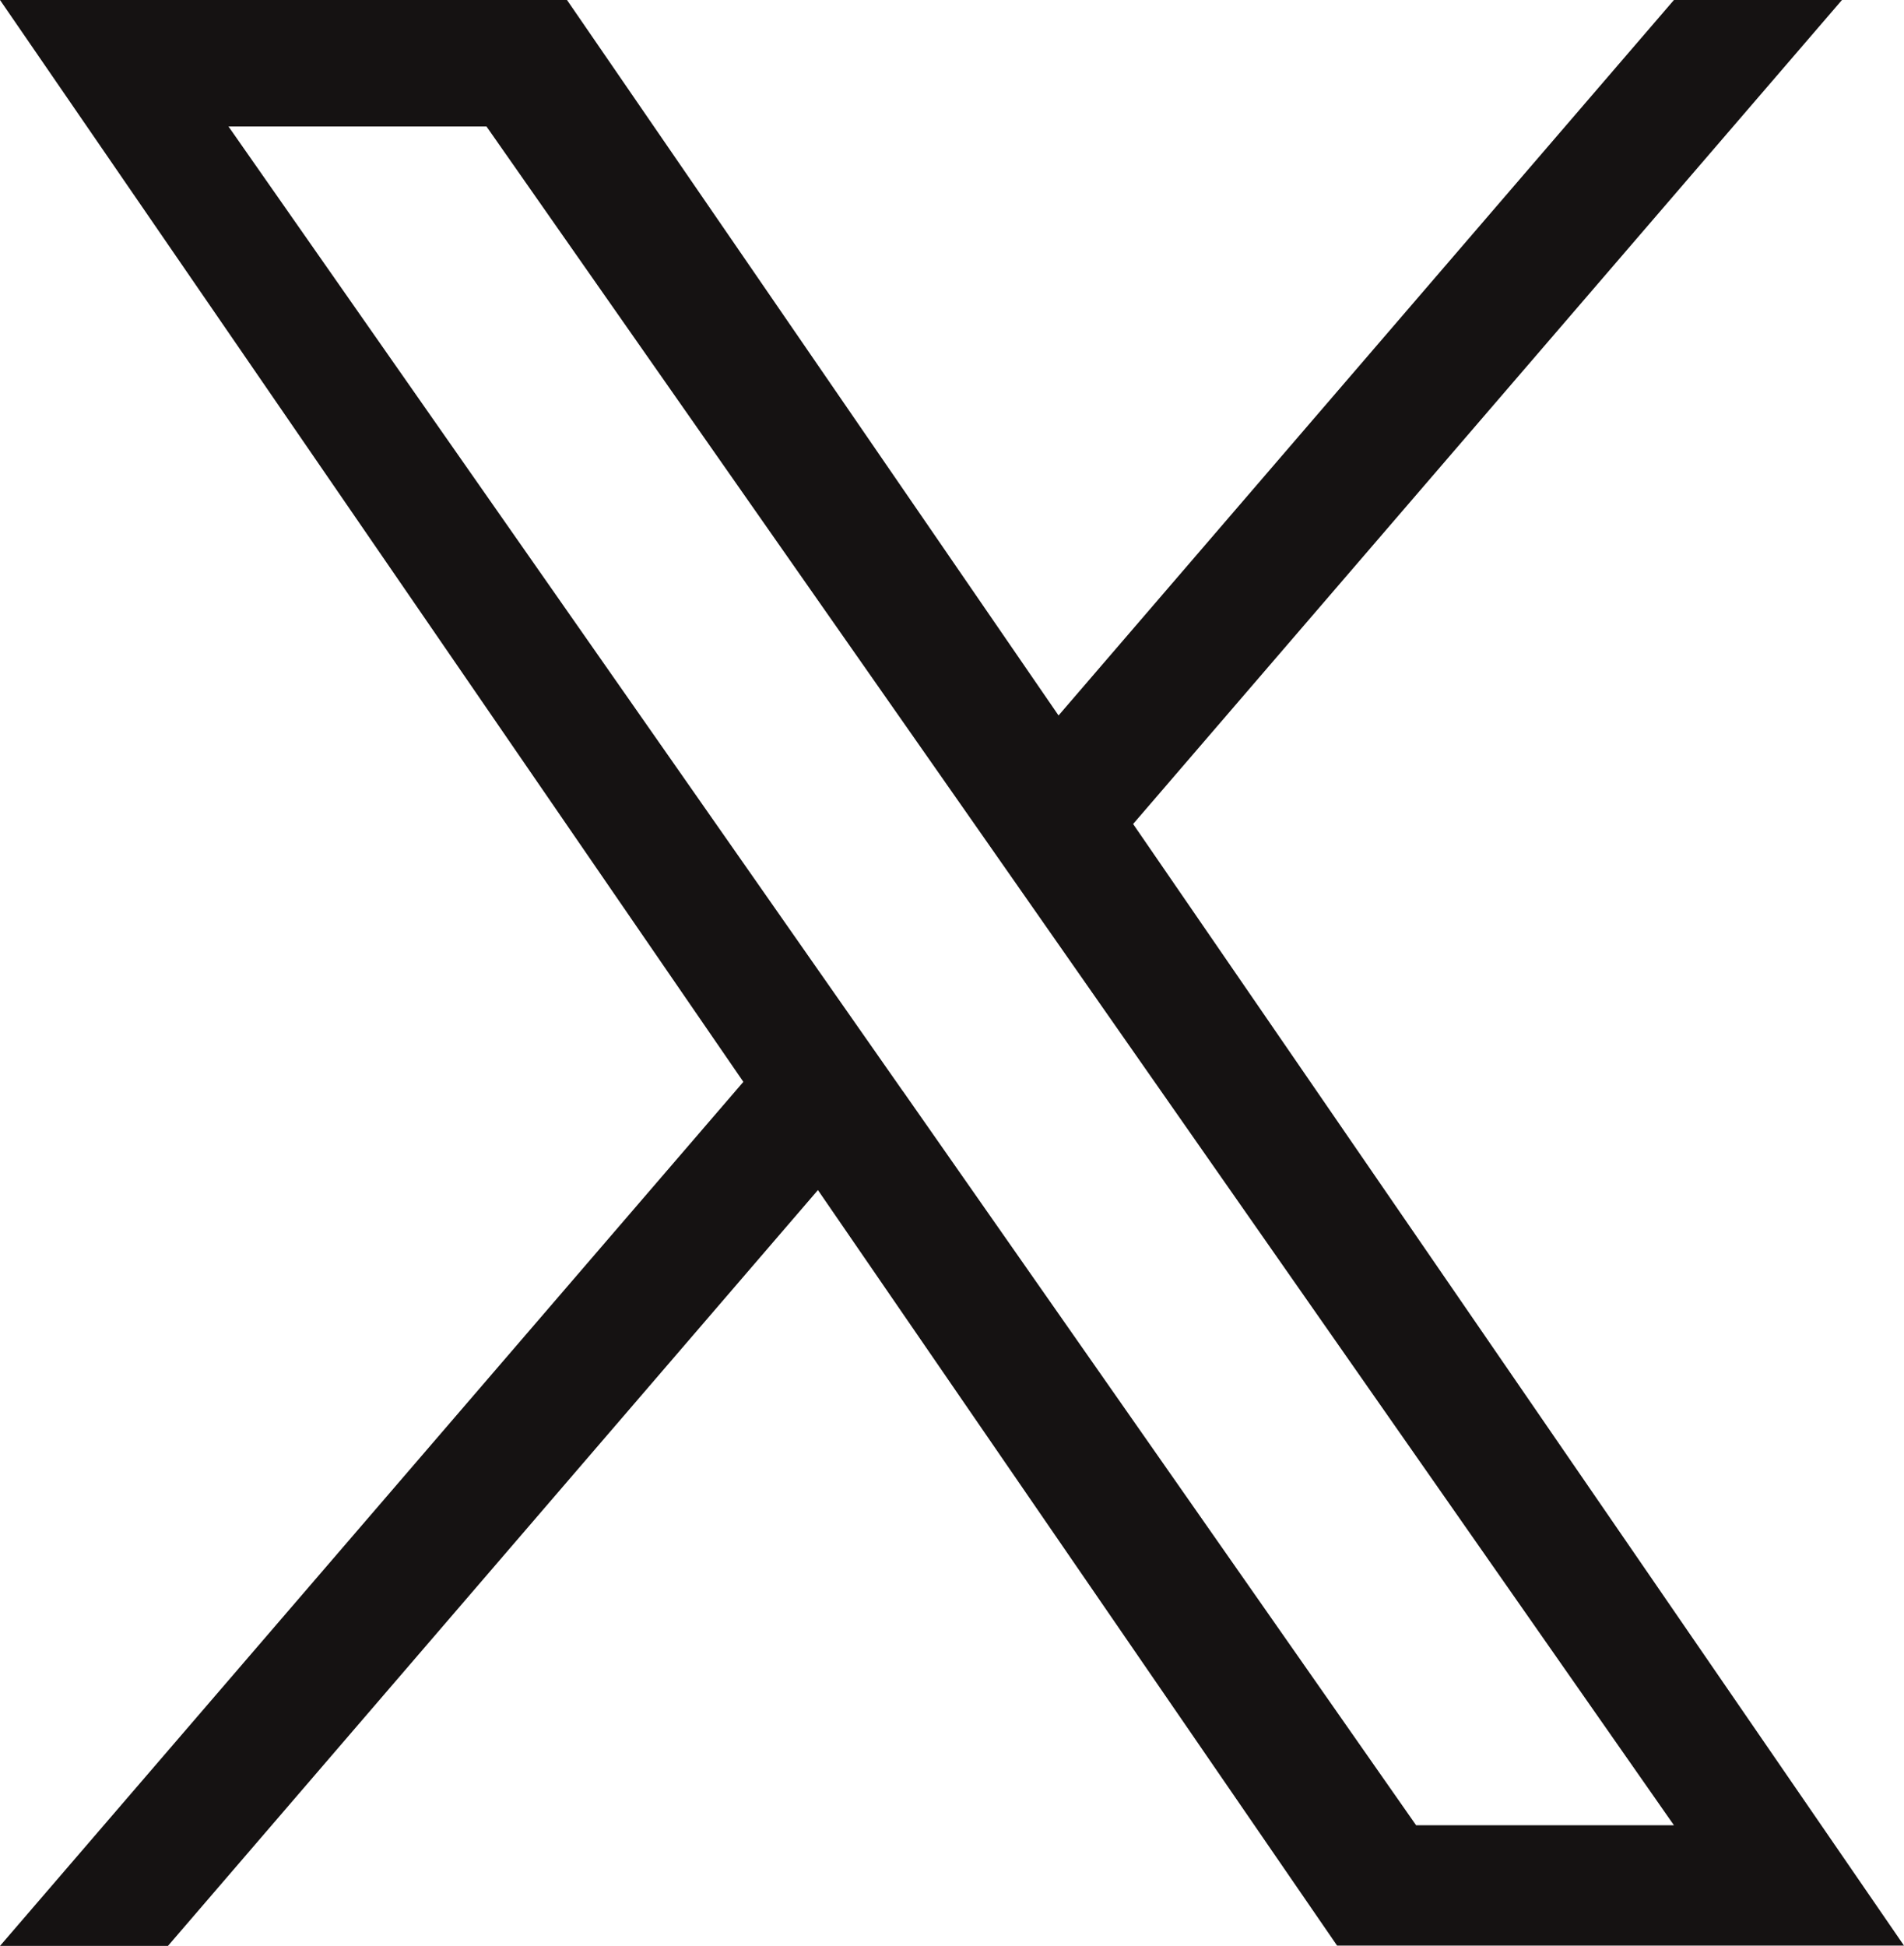 <svg xmlns="http://www.w3.org/2000/svg" width="24" height="24.527" viewBox="0 0 24 24.527">
  <g id="Icon_-_Twitter" data-name="Icon - Twitter" transform="translate(0 2.403)">
    <path id="パス_21347" data-name="パス 21347" d="M14.283,10.386,23.218,0H21.1L13.343,9.018,7.147,0H0L9.37,13.636,0,24.527H2.117L10.31,15l6.544,9.523H24L14.283,10.386Zm-2.9,3.371L10.434,12.4,2.88,1.594H6.132l6.1,8.72.949,1.358L21.1,23.006H17.85l-6.466-9.249Z" transform="translate(0 -2.403)" fill="#151212"/>
  </g>
</svg>

